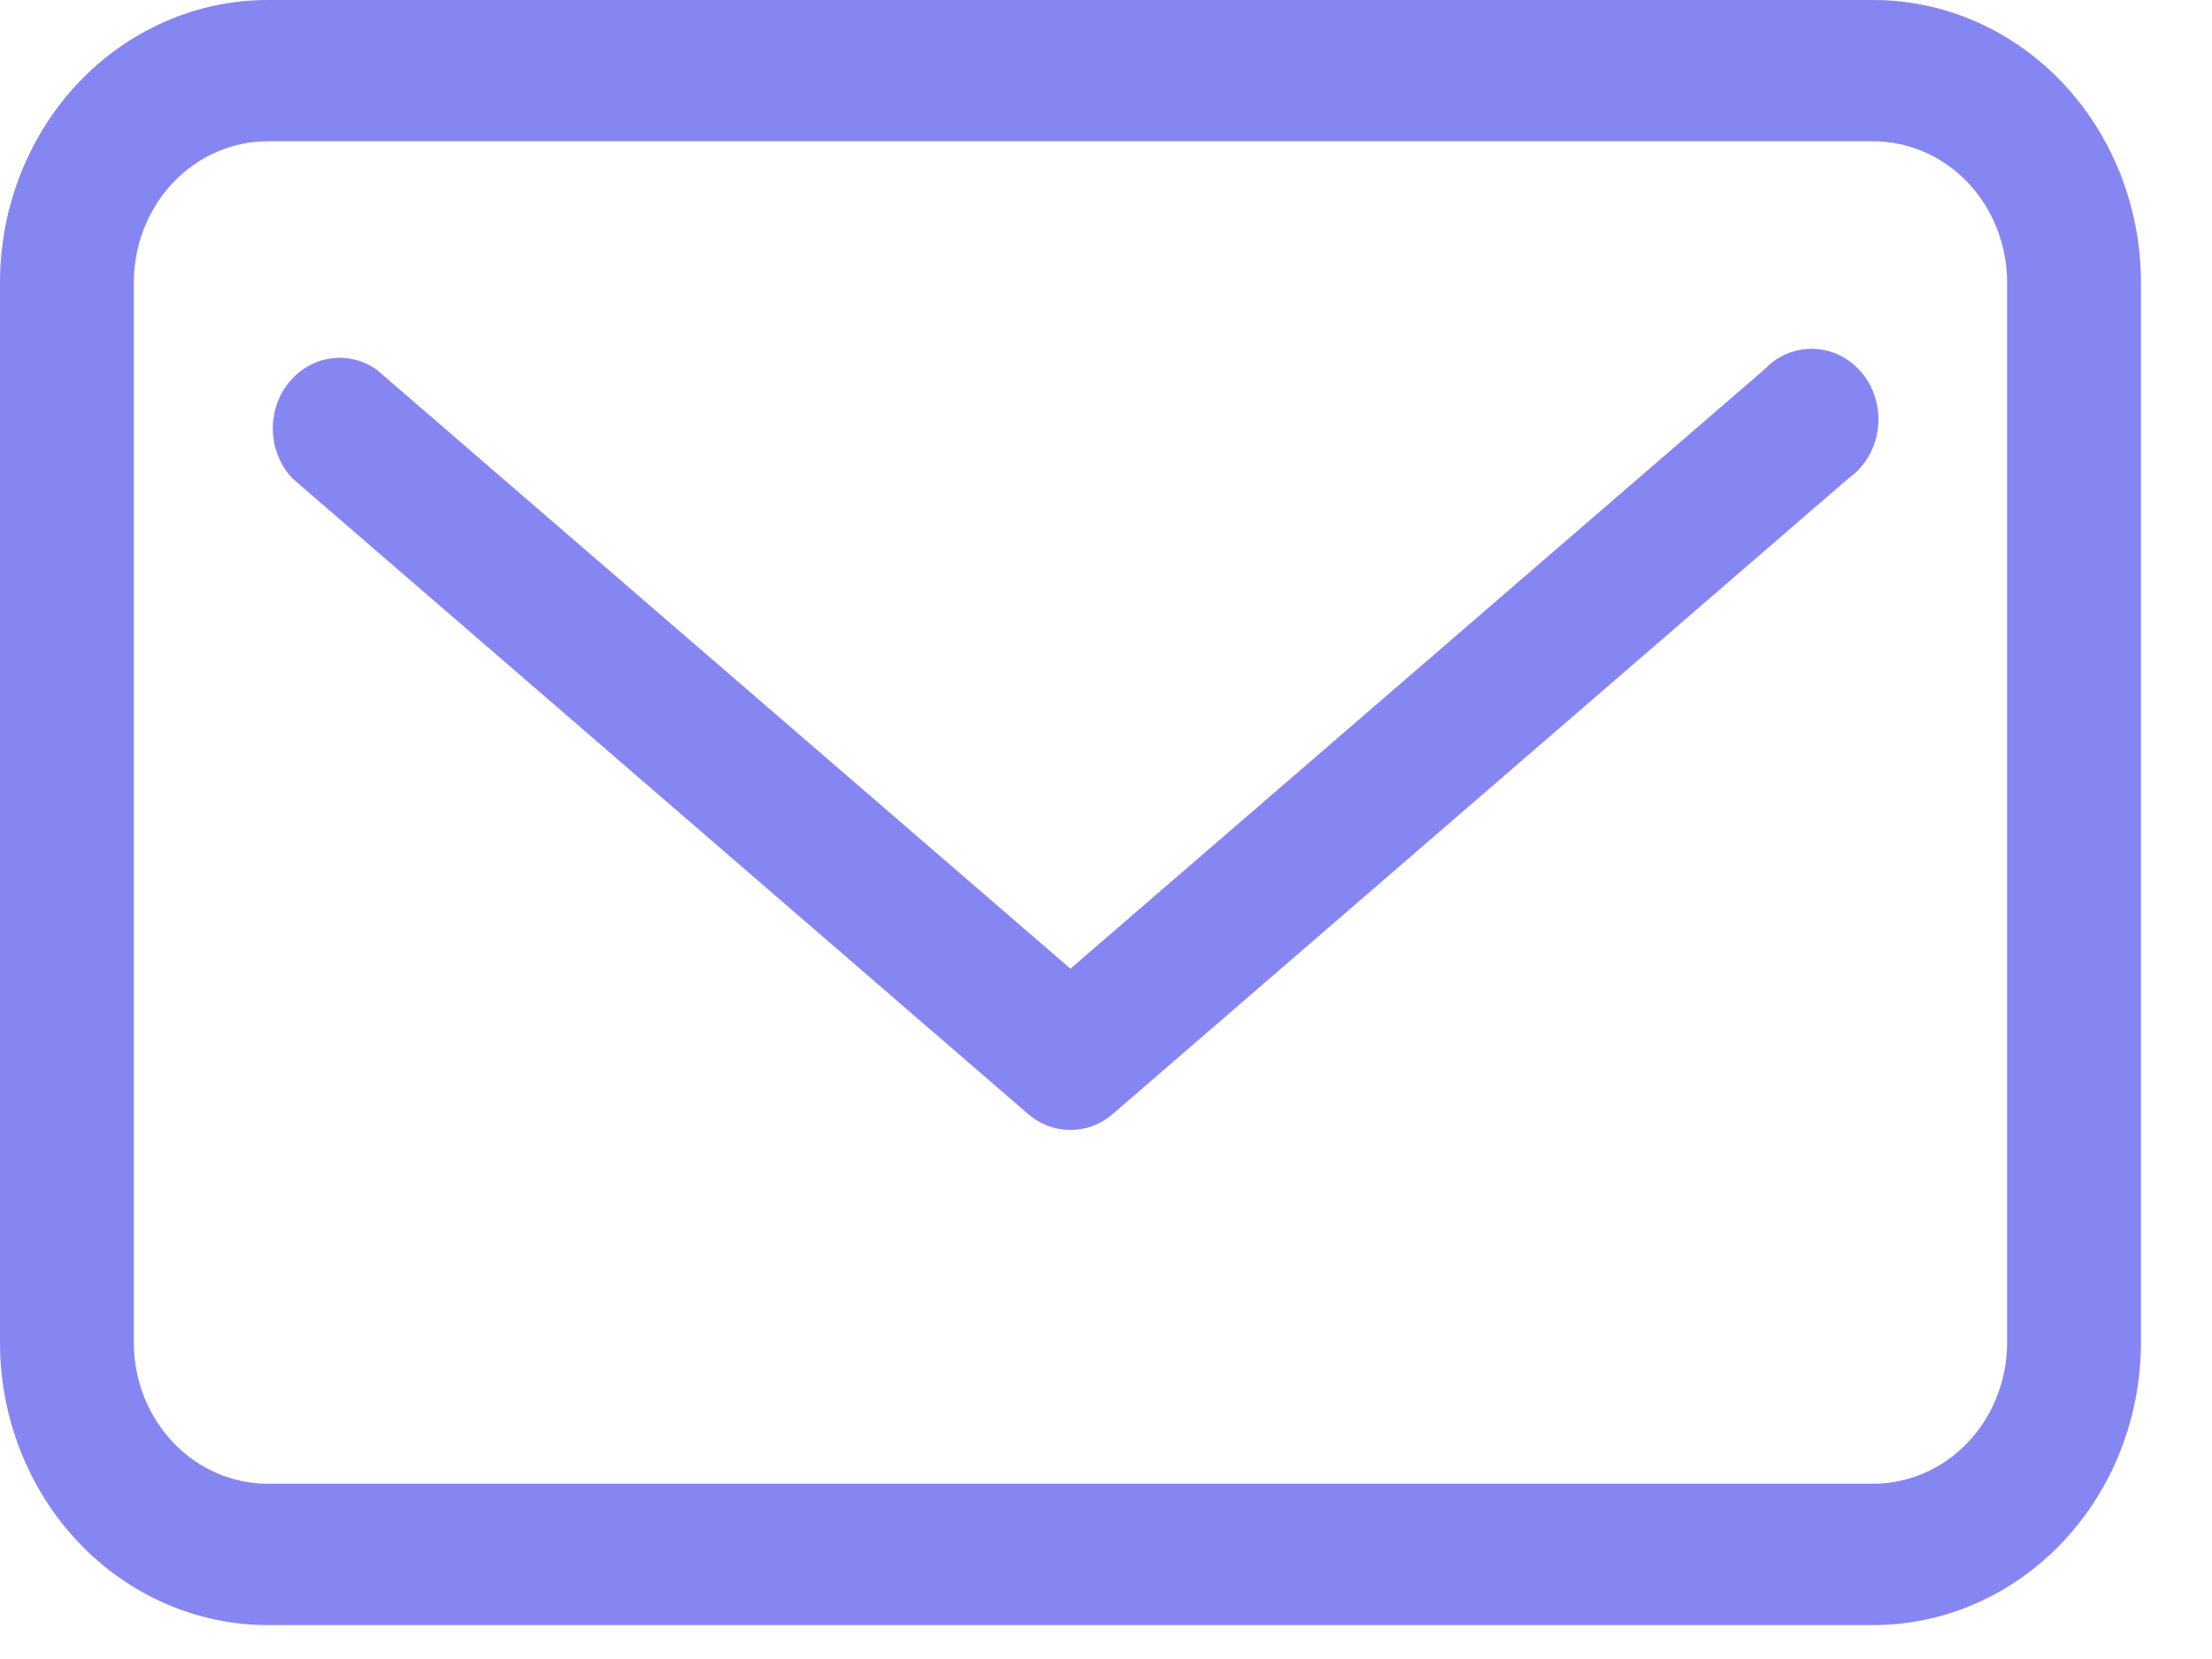 <svg width="24" height="18" viewBox="0 0 24 18" fill="none" xmlns="http://www.w3.org/2000/svg">
<path d="M20.325 0H2.904C2.134 0 1.395 0.323 0.85 0.898C0.306 1.473 0 2.253 0 3.066V14.565C0 15.379 0.306 16.158 0.85 16.733C1.395 17.308 2.134 17.632 2.904 17.632H20.325C21.095 17.632 21.834 17.308 22.378 16.733C22.923 16.158 23.229 15.379 23.229 14.565V3.066C23.229 2.253 22.923 1.473 22.378 0.898C21.834 0.323 21.095 0 20.325 0ZM21.777 14.565C21.777 14.972 21.624 15.362 21.352 15.649C21.079 15.937 20.71 16.098 20.325 16.098H2.904C2.519 16.098 2.149 15.937 1.877 15.649C1.605 15.362 1.452 14.972 1.452 14.565V3.066C1.452 2.66 1.605 2.27 1.877 1.982C2.149 1.695 2.519 1.533 2.904 1.533H20.325C20.71 1.533 21.079 1.695 21.352 1.982C21.624 2.27 21.777 2.66 21.777 3.066V14.565Z" fill="#8686F2"/>
<path d="M19.142 4.01L11.614 10.51L4.086 4.01C3.936 3.905 3.755 3.862 3.577 3.891C3.399 3.919 3.238 4.016 3.124 4.163C3.01 4.31 2.952 4.497 2.961 4.686C2.97 4.876 3.045 5.056 3.172 5.19L11.157 12.089C11.286 12.2 11.447 12.26 11.614 12.26C11.78 12.26 11.942 12.2 12.071 12.089L20.056 5.19C20.141 5.131 20.213 5.054 20.267 4.963C20.322 4.873 20.358 4.771 20.373 4.665C20.388 4.56 20.382 4.451 20.355 4.348C20.329 4.245 20.282 4.148 20.217 4.065C20.153 3.982 20.073 3.915 19.982 3.866C19.892 3.818 19.793 3.79 19.691 3.785C19.59 3.78 19.488 3.797 19.394 3.836C19.299 3.874 19.213 3.934 19.142 4.01Z" fill="#8686F2"/>
</svg>
